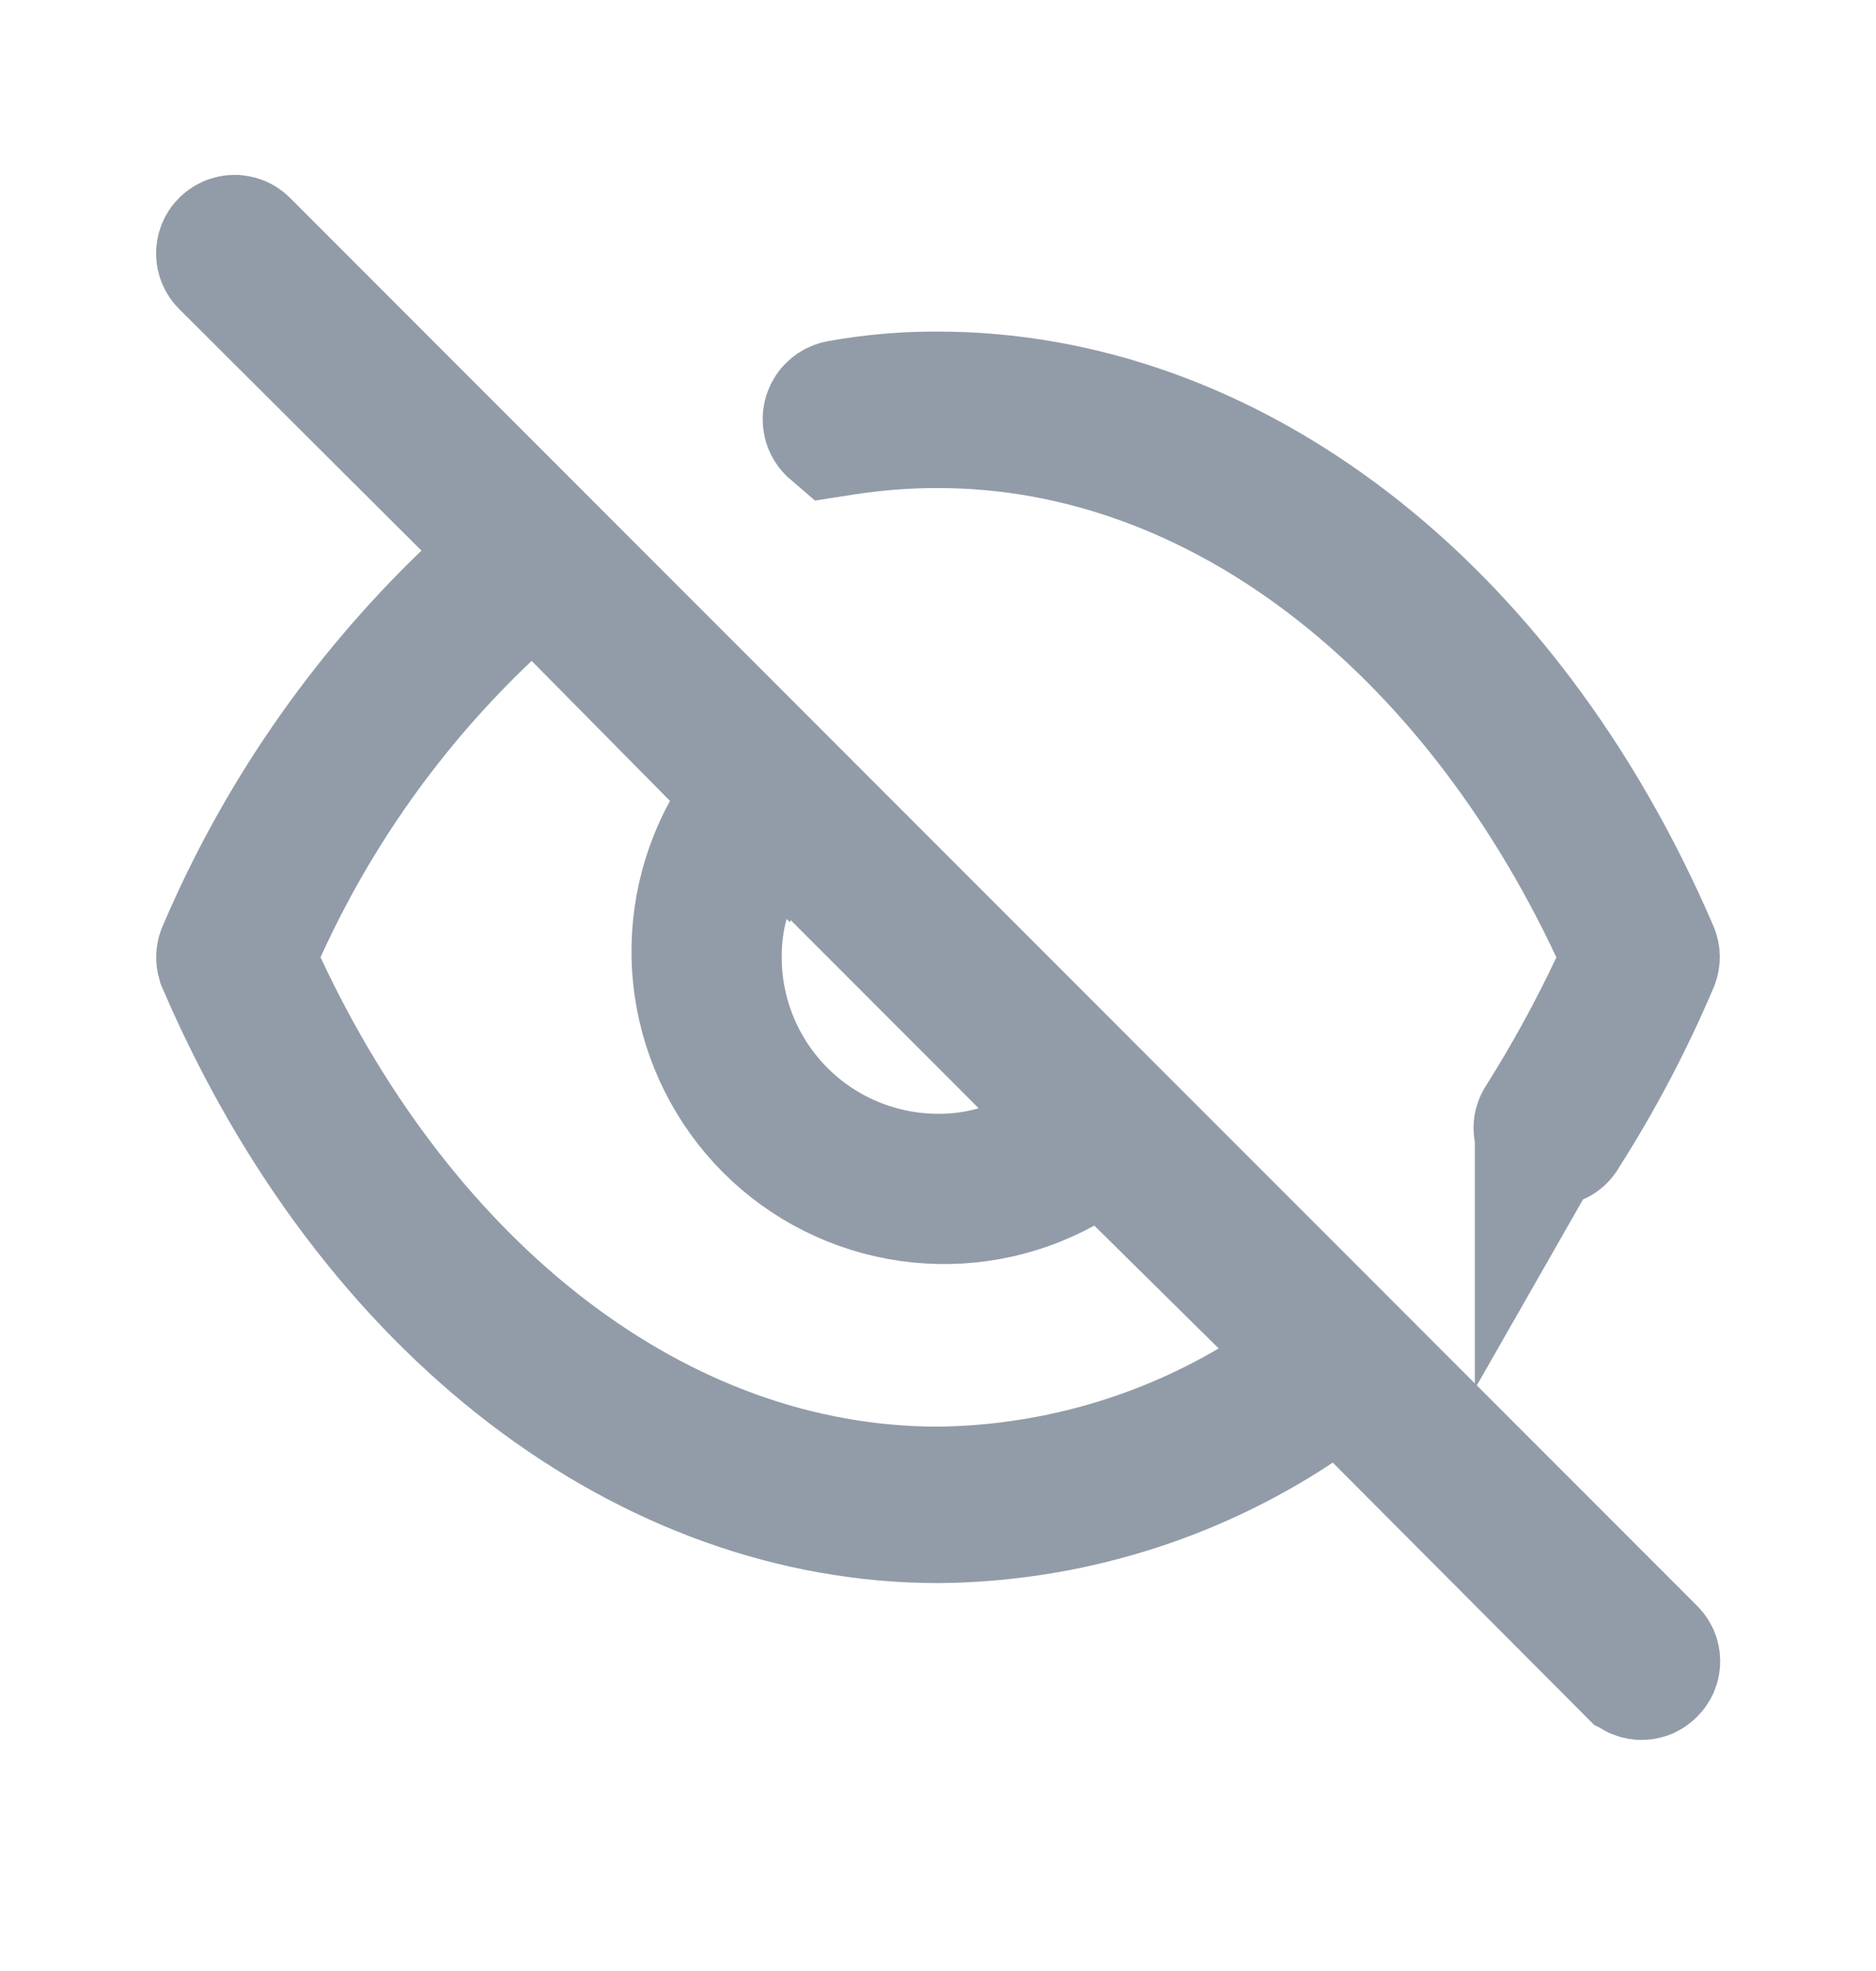 <svg width="20" height="21" viewBox="0 0 20 21" fill="none" xmlns="http://www.w3.org/2000/svg">
<path d="M10.001 4.45C9.667 4.449 9.334 4.475 9.004 4.525L8.914 4.539C8.907 4.533 8.9 4.525 8.895 4.517C8.888 4.507 8.884 4.495 8.882 4.483C8.88 4.47 8.88 4.458 8.883 4.445L8.883 4.445C8.886 4.433 8.891 4.422 8.898 4.411C8.905 4.401 8.915 4.393 8.925 4.386C8.936 4.379 8.947 4.375 8.96 4.373L8.96 4.373L8.965 4.372C9.306 4.311 9.651 4.281 9.997 4.283L9.997 4.283H10.001C13.037 4.283 15.978 6.447 17.578 10.163C17.583 10.173 17.585 10.184 17.585 10.196C17.585 10.207 17.583 10.218 17.578 10.229L17.577 10.232C17.311 10.859 16.992 11.464 16.626 12.039L16.62 12.049L16.614 12.059C16.605 12.075 16.591 12.087 16.574 12.094C16.557 12.1 16.538 12.102 16.521 12.097C16.503 12.092 16.488 12.082 16.477 12.067C16.466 12.053 16.459 12.036 16.459 12.018C16.459 12.002 16.464 11.987 16.473 11.973L16.473 11.974L16.477 11.967C16.771 11.501 17.036 11.018 17.271 10.52L17.421 10.201L17.271 9.881C15.743 6.623 13.035 4.45 10.001 4.45ZM10.001 4.45C10.001 4.45 10.001 4.45 10.001 4.45V5.2L10.002 4.45C10.002 4.45 10.002 4.45 10.001 4.45ZM5.013 6.407L5.564 5.876L5.022 5.335L2.439 2.761C2.439 2.761 2.439 2.761 2.439 2.761C2.423 2.745 2.414 2.723 2.414 2.7C2.414 2.677 2.423 2.655 2.439 2.639C2.448 2.631 2.457 2.624 2.468 2.62C2.478 2.615 2.489 2.613 2.501 2.613C2.512 2.613 2.523 2.615 2.534 2.62C2.545 2.624 2.554 2.631 2.562 2.639L17.562 17.639L17.564 17.641C17.572 17.648 17.578 17.658 17.583 17.668C17.587 17.678 17.589 17.689 17.589 17.7C17.589 17.711 17.587 17.722 17.583 17.732C17.578 17.742 17.572 17.751 17.564 17.759L17.564 17.759L17.56 17.763C17.552 17.771 17.543 17.777 17.533 17.782C17.523 17.786 17.512 17.788 17.501 17.788C17.49 17.788 17.479 17.786 17.469 17.782C17.459 17.777 17.449 17.771 17.442 17.763L17.44 17.762L14.74 15.054L14.307 14.619L13.795 14.958C12.668 15.704 11.349 16.107 9.998 16.117C6.963 16.115 4.023 13.952 2.423 10.237L2.423 10.237L2.422 10.233C2.417 10.223 2.415 10.211 2.415 10.2C2.415 10.188 2.417 10.177 2.422 10.167L2.422 10.167L2.424 10.161C3.026 8.748 3.906 7.472 5.013 6.407ZM8.022 8.336L8.018 8.352L7.676 8.006L6.201 6.514L5.685 5.992L5.152 6.497C4.134 7.461 3.313 8.613 2.734 9.89L2.592 10.204L2.738 10.517C4.258 13.777 6.967 15.95 10.001 15.95V15.95L10.009 15.95C11.193 15.936 12.353 15.613 13.373 15.013L14.213 14.518L13.519 13.833L12.194 12.525L11.848 12.183L11.865 12.178L10.964 11.278L8.923 9.236L8.022 8.336ZM7.8 8.894L7.931 8.655L7.672 9.56C7.611 9.769 7.582 9.986 7.584 10.204C7.585 10.844 7.84 11.457 8.292 11.909C8.744 12.361 9.357 12.615 9.996 12.617C10.214 12.619 10.431 12.589 10.641 12.529L11.546 12.27L11.307 12.4C10.817 12.669 10.253 12.771 9.7 12.692C9.147 12.613 8.634 12.357 8.239 11.962C7.844 11.566 7.588 11.054 7.508 10.501C7.429 9.948 7.532 9.384 7.8 8.894Z" fill="#202529" stroke="#929CA8" stroke-width="1.5"/>
</svg>
